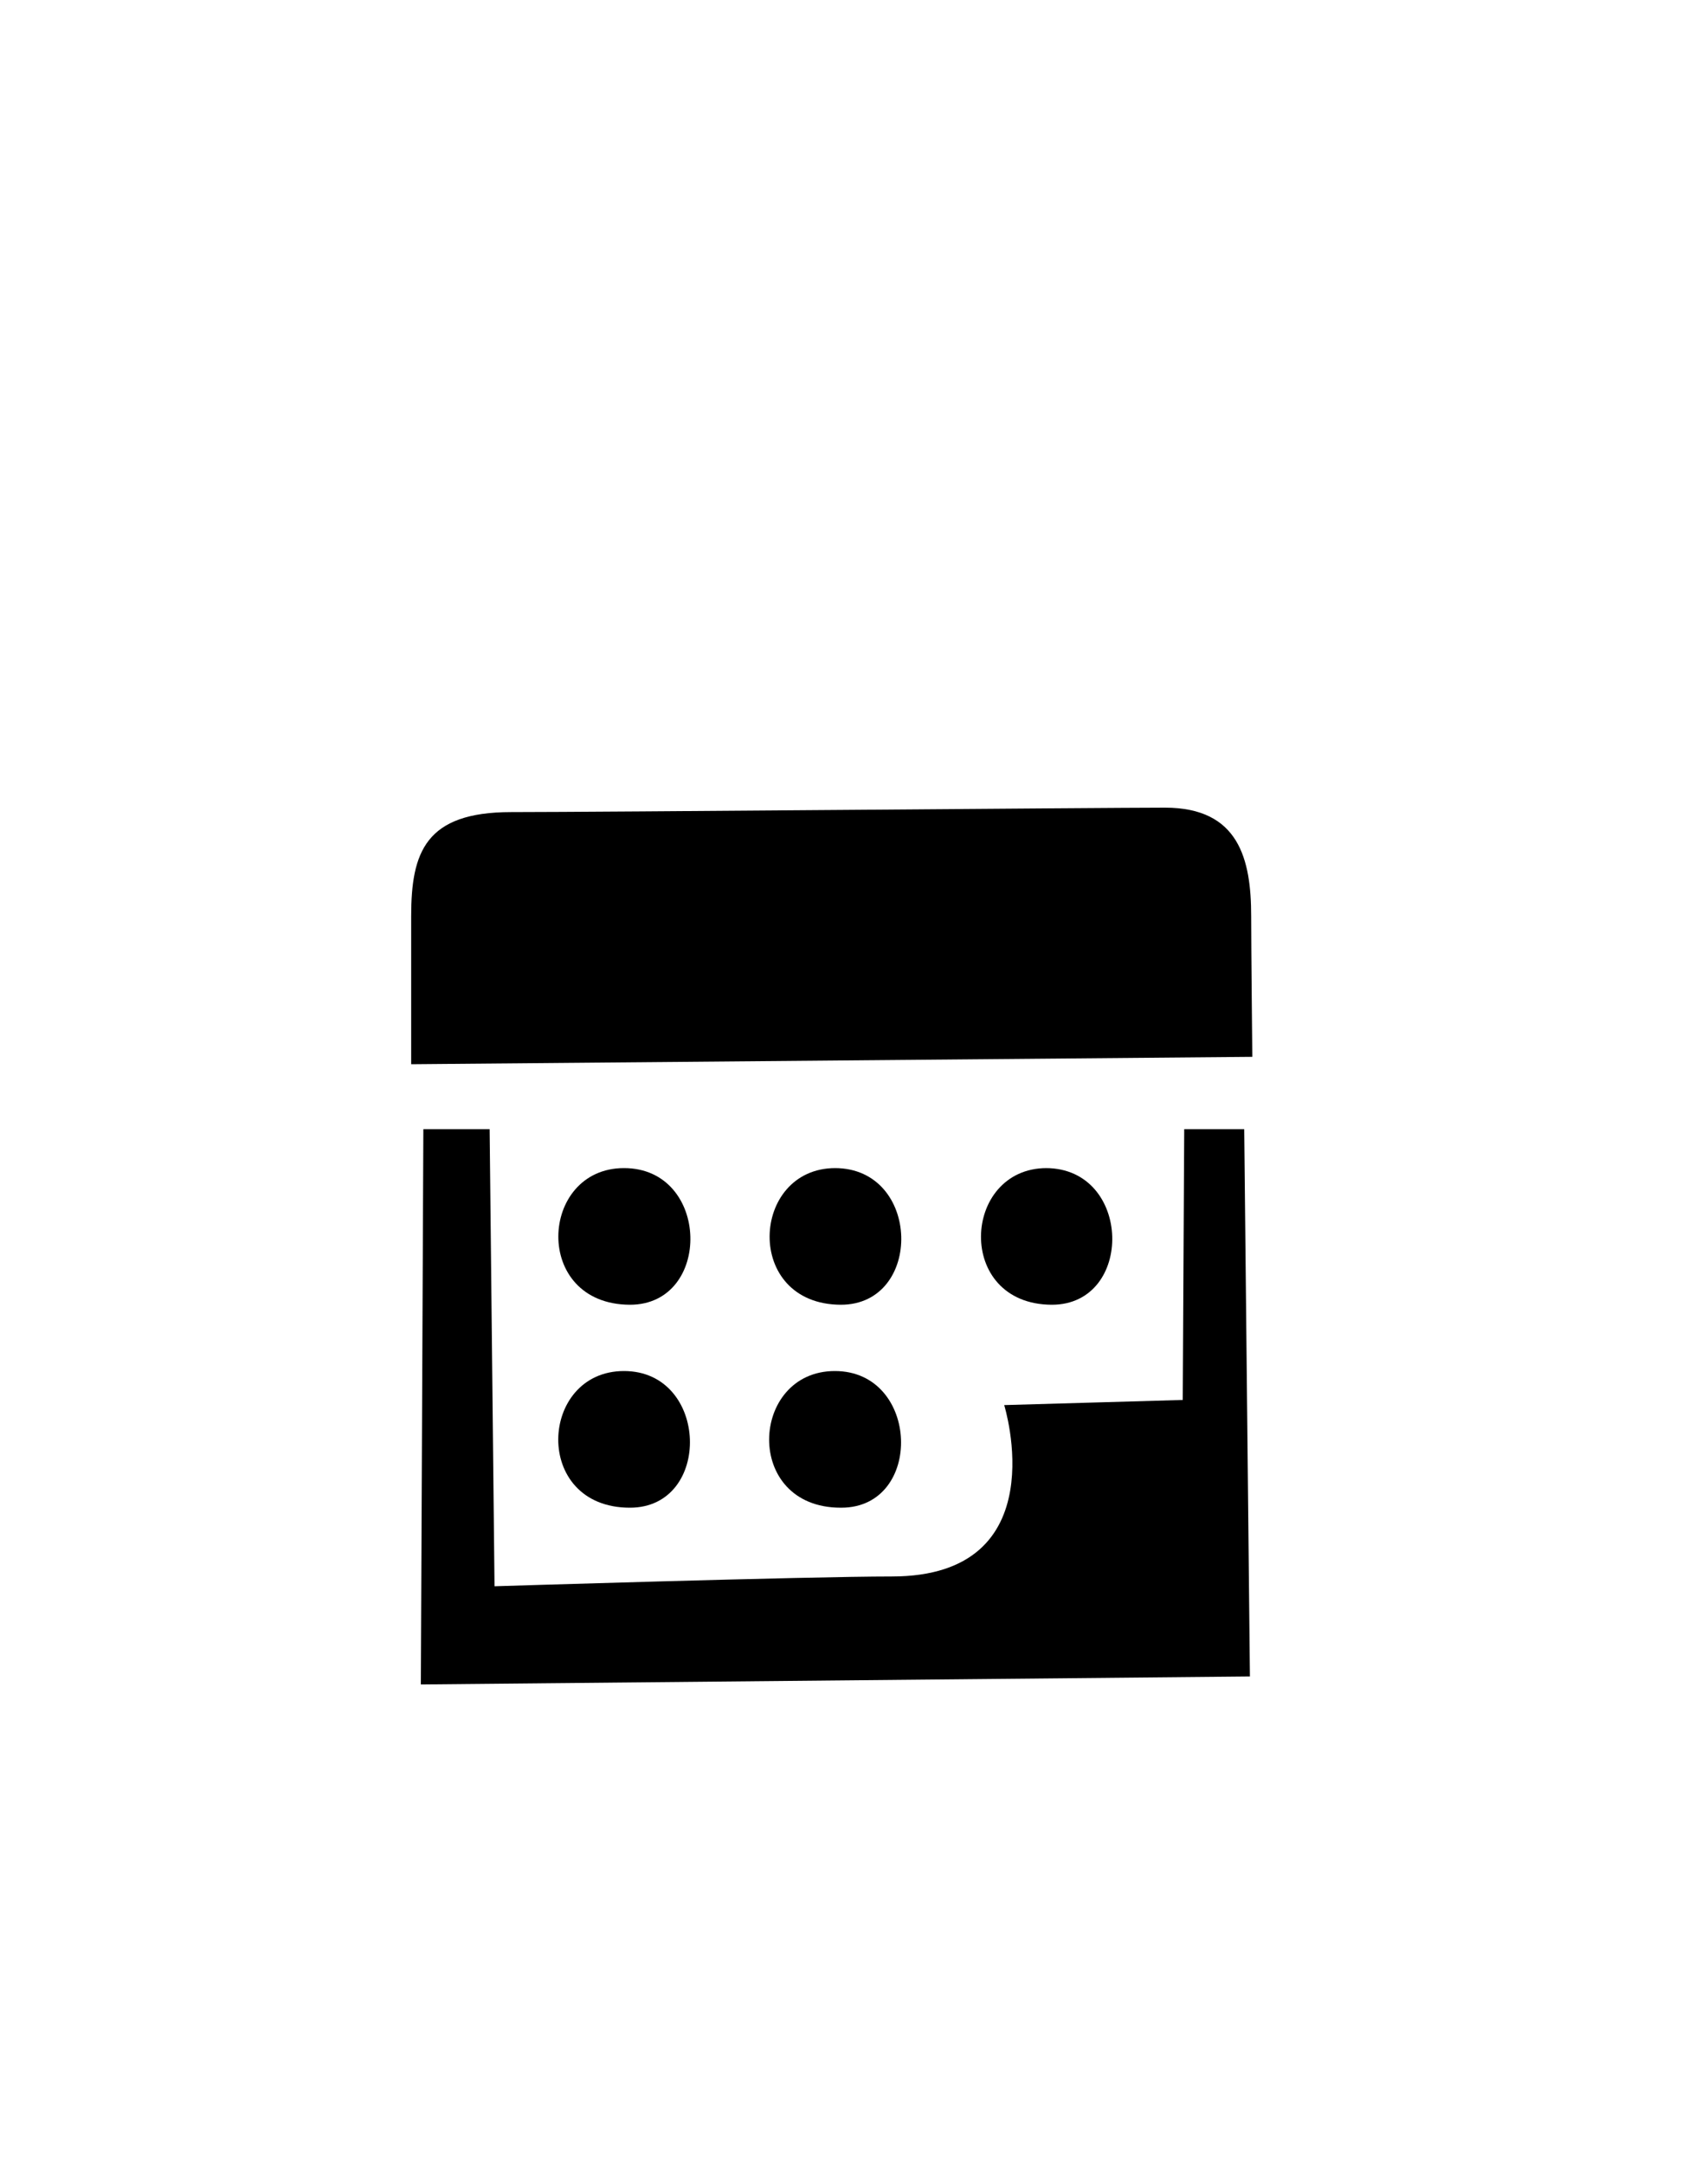<?xml version="1.0" encoding="UTF-8"?> <svg xmlns="http://www.w3.org/2000/svg" id="Слой_1" data-name="Слой 1" viewBox="0 0 150 190"><defs><style>.cls-1{fill-rule:evenodd;}</style></defs><title>Монтажная область 61</title><path class="cls-1" d="M36.11,93.45s0-10,0-13c0-5.61,1.25-9.14,8.77-9.14s52.14-.39,57.43-.39c6.5,0,7.57,4.53,7.57,9.54,0,2.62.1,12.34.1,12.34Zm18.69,9.12c7.59,0,7.78,12,.52,12C46.71,114.53,47.34,102.57,54.8,102.57Zm.52,29.82c-8.61,0-8-12-.52-12S62.58,132.39,55.32,132.39Zm18-29.82c7.59,0,7.78,12,.52,12C65.27,114.53,65.9,102.57,73.36,102.57Zm.52,29.82c-8.61,0-8-12-.52-12S81.14,132.39,73.88,132.39Zm18-29.82c7.6,0,7.79,12,.53,12C83.84,114.53,84.47,102.57,91.92,102.57ZM43,99.15l.43,40.14s27.38-.86,34.89-.86c14.56,0,9.87-15.05,9.87-15.05l15.68-.45L104,99.15h5.27l.5,48.06-72.81.7.22-48.76Z"></path></svg> 